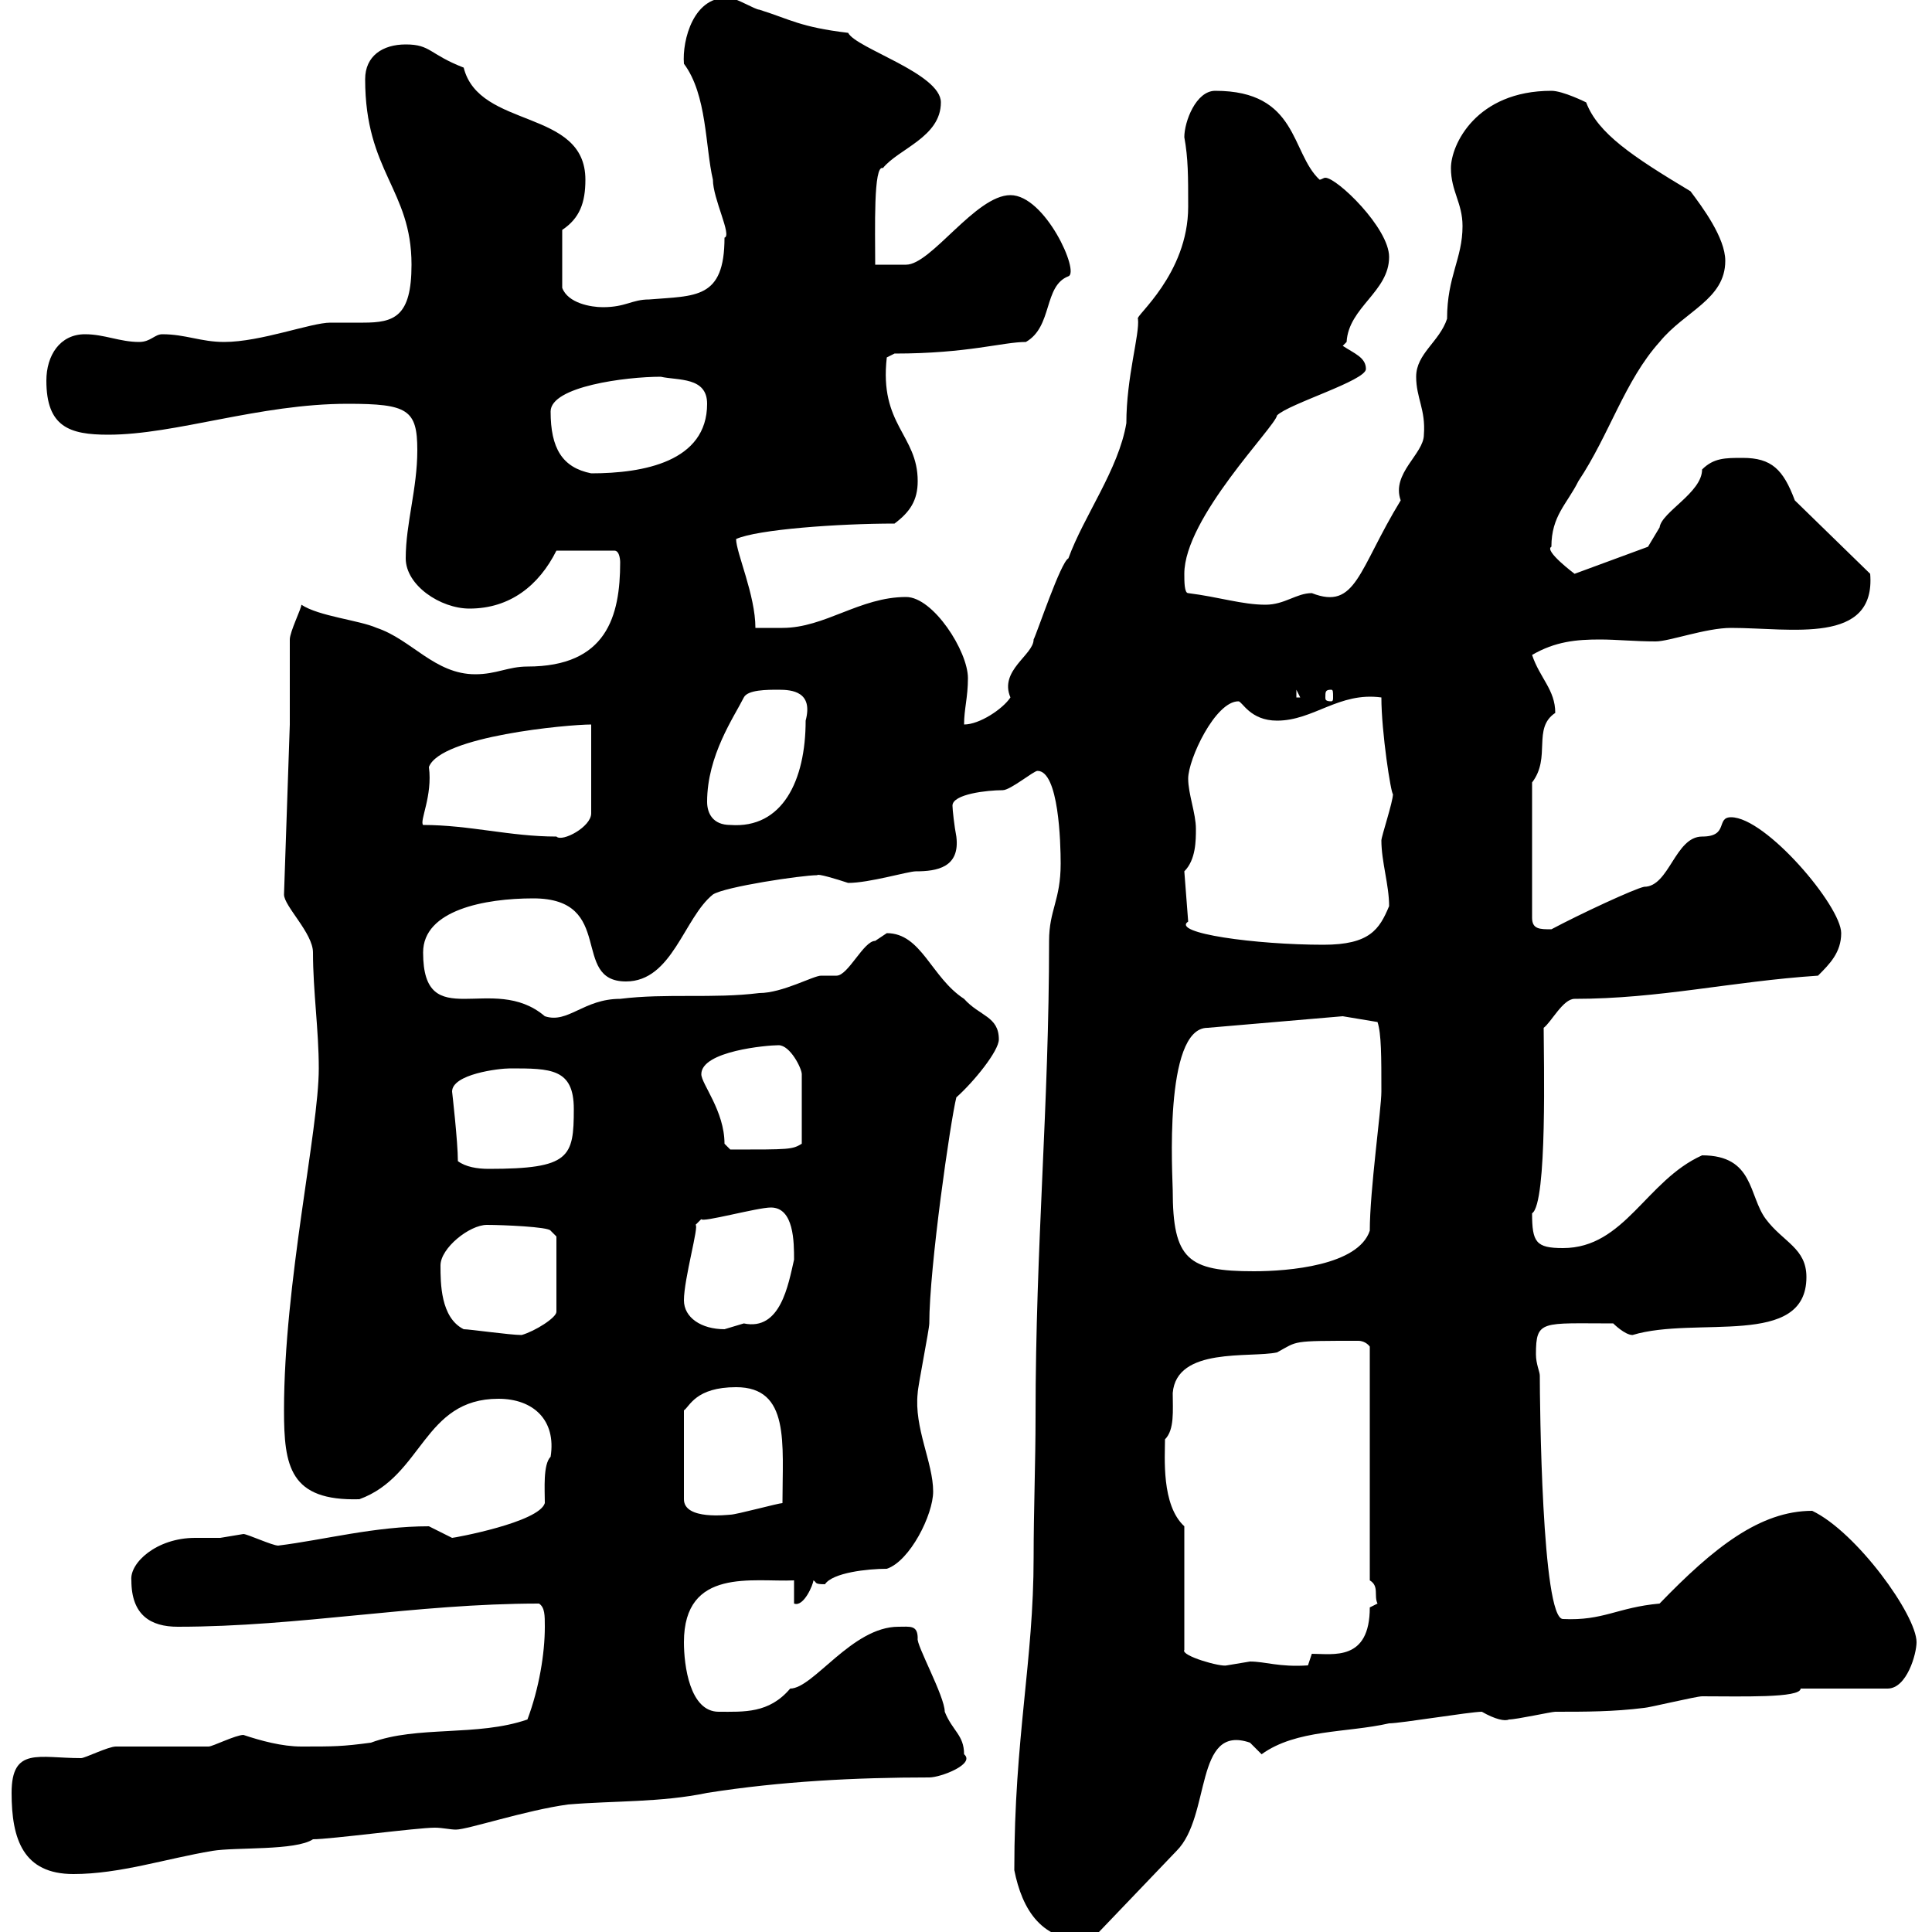 <svg xmlns="http://www.w3.org/2000/svg" xmlns:xlink="http://www.w3.org/1999/xlink" width="300" height="300"><path d="M157.50 290.40C158.70 296.40 161.70 301.80 169.50 301.20L182.70 287.40C188.10 282 185.40 267.60 194.10 270.60C194.10 270.60 195.90 272.40 195.90 272.40C201.30 268.50 209.10 269.10 215.70 267.60C217.50 267.60 228.30 265.80 230.10 265.80C232.20 267 233.70 267.30 234.30 267C235.50 267 240.90 265.80 241.50 265.80C246.30 265.80 250.50 265.80 255.30 265.20C255.90 265.20 263.40 263.40 264.30 263.40C270.30 263.40 279.60 263.70 279.60 262.20L293.10 262.20C296.10 262.20 297.60 256.80 297.60 255C297.60 250.80 288.30 237.90 281.40 234.60C273.30 234.60 266.10 240.30 257.70 249C251.10 249.60 249 251.70 242.70 251.40C239.40 251.40 239.10 217.50 239.10 213.60C239.10 213 238.50 211.80 238.50 210.30C238.50 204.90 239.40 205.50 250.50 205.50C250.50 205.50 252.30 207.30 253.50 207.30C263.40 204.30 280.50 209.40 280.50 198.30C280.50 193.80 276.90 192.90 274.20 189.30C271.50 185.70 272.40 179.40 264.30 179.40C255.60 183.30 252.30 193.80 242.70 193.80C238.50 193.80 237.90 192.90 237.90 188.40C240.30 186.90 239.70 164.10 239.70 159.60C240.90 158.70 242.70 155.10 244.50 155.10C257.70 155.10 268.80 152.40 282.30 151.50C284.10 149.70 285.90 147.90 285.90 144.90C285.90 140.70 274.20 126.90 268.80 126.90C266.40 126.90 268.50 129.90 264.30 129.90C260.10 129.90 259.20 137.70 255.30 137.70C253.80 138 245.40 141.90 240.90 144.30C239.10 144.30 237.90 144.30 237.90 142.50L237.90 121.50C240.90 117.60 237.90 113.10 241.50 110.70C241.50 107.10 239.10 105.30 237.90 101.70C241.50 99.60 244.80 99.30 248.40 99.30C251.10 99.30 253.80 99.60 257.10 99.60C259.20 99.60 264.90 97.50 268.80 97.50C278.10 97.50 291.30 100.20 290.40 89.10L278.70 77.70C276.90 72.90 275.10 71.10 270.60 71.10C267.90 71.10 266.10 71.10 264.30 72.90C264.30 76.50 258 79.50 257.70 81.90C257.70 81.90 255.90 84.90 255.90 84.90L244.50 89.10C244.50 89.10 239.70 85.50 240.90 84.90C240.90 80.10 243.30 78.30 245.10 74.70C249.90 67.50 252.30 59.10 257.70 53.10C261.60 48.30 267.90 46.50 267.90 40.50C267.90 36.90 264.30 32.10 262.50 29.70C253.50 24.30 248.10 20.70 246.30 15.90C246.30 15.90 242.70 14.10 240.90 14.10C229.20 14.10 225.30 22.50 225.30 26.10C225.30 29.70 227.10 31.50 227.10 35.10C227.10 40.20 224.70 42.90 224.70 49.50C223.50 53.10 219.90 54.90 219.90 58.50C219.90 61.80 221.40 63.60 221.10 67.50C221.10 70.50 216 73.50 217.50 77.70C210.90 88.50 210.60 94.80 203.70 92.10C201.30 92.10 199.50 93.90 196.50 93.90C192.90 93.90 189.30 92.70 184.50 92.10C183.90 92.10 183.90 90.30 183.90 89.10C183.90 80.40 198 66.30 198.30 64.50C200.10 62.70 212.10 59.10 212.10 57.30C212.10 55.50 210.30 54.90 208.50 53.70C208.50 53.70 209.10 53.10 209.10 53.10C209.40 47.70 215.70 45.30 215.70 39.90C215.70 35.40 207.60 27.60 205.80 27.60C205.50 27.60 205.20 27.90 204.90 27.90C200.40 23.70 201.60 14.10 188.70 14.10C185.70 14.10 183.90 18.90 183.90 21.30C184.50 24.60 184.50 27.30 184.50 32.10C184.50 42.60 176.10 49.20 176.70 49.50C177 51.90 174.90 58.50 174.90 65.70C173.70 72.90 168.30 80.10 165.90 86.70C164.70 87.30 161.10 98.10 160.50 99.30C160.50 101.70 155.10 104.10 156.90 108.30C155.70 110.10 152.10 112.50 149.70 112.50C149.70 110.10 150.30 108.30 150.30 105.30C150.30 101.10 144.90 92.70 140.70 92.70C133.50 92.70 128.10 97.50 121.50 97.50C120.90 97.50 117.90 97.50 117.30 97.50C117.30 92.40 114.30 85.80 114.30 83.70C117.60 82.20 130.20 81.30 138.90 81.30C141.30 79.50 142.50 77.70 142.50 74.70C142.50 67.50 136.50 66 137.70 55.50L138.90 54.90C150.30 54.90 155.70 53.10 159.30 53.10C163.50 50.70 162 44.40 165.90 42.90C167.70 42.30 162.30 30.30 156.90 30.30C151.50 30.30 144.60 41.10 140.70 41.10L135.90 41.10C135.90 35.70 135.60 25.50 137.10 26.10C139.50 23.10 146.10 21.30 146.10 15.90C146.10 11.40 132.90 7.50 131.70 5.10C124.20 4.20 122.70 3 117.90 1.50C117.30 1.50 114.30-0.30 113.40-0.30C107.70-0.90 105.90 6.30 106.20 9.90C109.80 14.70 109.50 22.80 110.70 27.90C110.70 30.90 113.70 36.60 112.50 36.90C112.50 46.50 108 45.90 100.80 46.50C98.10 46.50 97.20 47.70 93.60 47.70C91.80 47.70 88.20 47.10 87.30 44.70L87.30 35.70C90 33.90 90.90 31.50 90.90 27.90C90.90 16.80 74.40 20.10 72 10.50C66.60 8.40 66.90 6.90 63 6.90C59.40 6.90 56.70 8.70 56.70 12.30C56.70 26.70 63.90 29.40 63.90 41.10C63.90 49.20 61.20 50.10 56.40 50.10C54.90 50.10 53.10 50.10 51.30 50.10C48.30 50.10 40.50 53.10 34.80 53.10C31.20 53.10 28.80 51.90 25.20 51.90C24 51.90 23.40 53.10 21.60 53.10C18.60 53.10 16.20 51.90 13.20 51.90C9.30 51.90 7.20 55.20 7.20 59.10C7.20 66.30 10.80 67.50 16.80 67.50C27.30 67.50 40.20 62.70 54 62.70C63.30 62.70 64.80 63.60 64.80 69.90C64.80 75.90 63 81.30 63 86.70C63 90.90 68.40 94.50 72.90 94.50C79.20 94.50 83.70 90.90 86.40 85.50L95.40 85.50C96.30 85.50 96.30 87.30 96.30 87.30C96.30 95.70 94.20 103.50 81.90 103.50C78.90 103.50 77.10 104.70 73.80 104.70C67.50 104.70 63.90 99.30 58.50 97.50C55.80 96.30 49.50 95.70 46.80 93.90C46.80 94.50 45 98.10 45 99.30C45 99.90 45 110.10 45 112.50L44.10 138.90C44.10 140.70 48.60 144.90 48.60 147.90C48.60 153.90 49.50 159.90 49.50 165.90C49.50 175.50 44.10 199.20 44.10 219C44.10 227.70 45 233.10 55.80 232.80C65.70 229.20 65.70 217.20 77.40 217.20C82.80 217.20 86.40 220.50 85.50 226.20C84.30 227.40 84.60 231.30 84.60 233.40C83.70 236.40 70.50 238.80 70.20 238.80C70.20 238.80 66.60 237 66.60 237C58.20 237 50.40 239.10 43.20 240C42.30 240 38.40 238.20 37.80 238.20C37.80 238.20 34.20 238.80 34.20 238.80C33 238.80 31.50 238.80 30.30 238.80C24.30 238.80 20.10 242.70 20.40 245.40C20.40 250.80 23.40 252.60 27.60 252.60C46.50 252.60 64.50 249 83.70 249C84.60 249.60 84.60 250.80 84.60 252.60C84.60 256.80 83.70 262.20 81.90 267C74.10 269.70 64.80 267.90 57.60 270.60C53.10 271.20 51.90 271.20 46.80 271.20C43.80 271.20 40.50 270.30 37.80 269.40C36.60 269.40 33 271.20 32.40 271.20C30.60 271.20 19.80 271.20 18 271.20C16.80 271.20 13.20 273 12.60 273C6 273 1.80 271.20 1.80 278.40C1.80 285.60 3.60 291 11.40 291C18.60 291 25.80 288.60 33 287.40C36.60 286.80 45.90 287.40 48.60 285.60C51.30 285.60 64.80 283.80 67.50 283.80C68.70 283.80 69.90 284.10 70.80 284.10C72.60 284.10 81.60 281.10 88.20 280.20C95.40 279.60 102.60 279.90 109.80 278.40C121.20 276.60 132.90 276 144.30 276C146.10 276 151.50 273.90 149.70 272.40C149.70 269.40 147.90 268.80 146.70 265.80C146.70 263.40 142.20 255.30 142.50 254.40C142.50 252.30 141.30 252.60 139.50 252.60C132.30 252.60 126.30 262.20 122.70 262.20C119.40 266.10 115.50 265.80 111.60 265.80C107.10 265.80 106.20 258.60 106.20 255C106.20 243.30 117 245.70 123.30 245.40L123.30 249C124.80 249.60 126.30 246 126.30 245.40C126.90 245.70 126.30 246 128.10 246C129.30 244.20 134.70 243.60 137.70 243.60C141.30 242.40 144.90 235.20 144.90 231.60C144.90 227.10 141.90 221.70 142.50 216.30C142.50 215.40 144.30 206.40 144.30 205.50C144.30 196.80 147.60 174 148.50 170.40C151.20 168 155.10 163.20 155.10 161.40C155.10 157.80 152.10 157.80 149.70 155.10C144.60 151.80 143.10 144.90 137.70 144.90C137.70 144.90 135.90 146.10 135.90 146.10C134.10 146.10 131.70 151.50 129.90 151.50C129.30 151.50 128.40 151.50 127.50 151.50C126.30 151.50 121.50 154.20 117.90 154.20C110.70 155.10 103.50 154.20 96.30 155.10C90.60 155.10 88.20 159 84.60 157.80C76.50 150.90 65.70 160.80 65.70 147.90C65.70 141.30 75.30 139.50 82.80 139.50C95.70 139.50 88.50 152.40 97.20 152.40C104.40 152.40 106.20 142.50 110.70 138.90C112.50 137.70 124.50 135.90 126.90 135.90C126.90 135.60 129.90 136.50 131.70 137.10C135 137.10 141 135.30 142.20 135.30C145.50 135.30 149.10 134.70 148.50 129.90C148.20 128.40 147.90 125.70 147.90 125.10C147.90 123.30 153.30 122.70 155.70 122.70C156.90 122.70 160.50 119.70 161.10 119.70C164.40 119.70 164.70 130.80 164.70 134.10C164.70 139.80 162.90 141.30 162.90 146.10C162.90 171.90 160.80 193.20 160.80 219.90C160.80 227.10 160.50 234.60 160.50 241.80C160.50 258 157.50 269.70 157.50 290.40ZM183.90 237C180.30 233.70 180.90 226.20 180.90 223.50C182.40 222 182.10 219 182.10 216.30C182.70 209.10 194.10 210.90 198.30 210C201.60 208.20 200.40 208.20 210.90 208.20C212.10 208.20 212.70 209.10 212.70 209.10L212.70 245.40C214.20 246.30 213.30 247.80 213.90 249C213.90 249 212.70 249.60 212.70 249.60C212.70 258 207 256.80 203.70 256.80L203.10 258.60C198.60 258.90 196.50 258 194.10 258C194.10 258 190.50 258.60 190.50 258.60C189.60 258.90 183.30 257.10 183.90 256.20ZM114.30 215.40C122.70 215.40 121.50 224.10 121.50 233.40C120.90 233.40 114.30 235.20 113.40 235.20C113.10 235.20 106.20 236.10 106.20 232.80L106.20 219C107.10 218.40 108 215.40 114.30 215.40ZM72 206.40C68.40 204.60 68.40 199.20 68.40 196.50C68.40 193.80 72.90 190.20 75.60 190.20C78 190.20 85.20 190.50 85.50 191.10L86.40 192L86.40 203.70C86.40 204.60 83.10 206.70 81 207.30C79.20 207.30 72.90 206.40 72 206.40ZM106.20 201.90C106.20 198.60 108.60 190.20 108 190.20L108.90 189.30C108.90 189.90 117.60 187.50 119.70 187.50C123.30 187.50 123.30 192.90 123.30 195.60C122.40 199.50 121.20 206.70 115.50 205.50C115.50 205.50 112.50 206.40 112.50 206.40C108.90 206.40 106.20 204.60 106.20 201.90ZM182.10 184.80C182.10 183 180.60 159.60 187.50 159.60L208.50 157.80L213.90 158.70C214.50 160.50 214.50 164.10 214.50 169.50C214.50 172.20 212.70 184.80 212.70 191.10C210.90 196.50 200.10 197.40 194.70 197.40C184.50 197.40 182.10 195.60 182.10 184.80ZM71.10 180.30C71.10 177.30 70.20 169.50 70.20 169.50C70.20 166.80 77.40 165.90 79.20 165.90C85.50 165.90 89.10 165.90 89.10 172.20C89.10 179.70 88.50 181.50 75.90 181.50C74.10 181.50 72.30 181.20 71.10 180.30ZM108.90 166.80C108.90 163.20 119.10 162.30 120.90 162.30C122.70 162.30 124.50 165.90 124.50 166.80L124.50 177.60C123 178.50 122.70 178.50 113.40 178.50C113.40 178.50 112.50 177.60 112.50 177.60C112.50 172.50 108.90 168.30 108.90 166.80ZM183.90 135.30C185.70 133.50 185.70 130.50 185.70 128.70C185.70 126.30 184.50 123.30 184.50 120.90C184.50 117.90 188.70 108.90 192.30 108.90C192.90 108.90 194.10 111.90 198.30 111.90C204 111.90 207.90 107.40 214.50 108.30C214.50 113.70 216 123.30 216.30 123.30C216.30 124.50 214.50 129.90 214.50 130.50C214.50 133.80 215.70 137.40 215.70 140.70C214.20 144.30 212.70 146.70 205.50 146.70C195 146.70 181.80 144.90 184.50 143.10ZM65.70 128.10C65.10 127.50 67.20 123.60 66.60 119.10C68.40 114.30 88.20 112.50 91.80 112.50L91.80 126.30C91.80 128.40 87.30 130.80 86.40 129.90C79.20 129.90 72.90 128.10 65.70 128.10ZM109.80 124.50C109.80 117.30 114 111.30 115.50 108.30C116.10 107.10 119.10 107.10 120.90 107.10C123 107.10 126.30 107.40 125.10 111.90C125.10 121.20 121.50 128.70 113.40 128.10C110.70 128.10 109.80 126.30 109.80 124.50ZM201.30 107.10L201.90 108.30L201.30 108.30ZM206.70 107.10C207 107.10 207 107.40 207 108.30C207 108.60 207 108.90 206.70 108.90C205.80 108.90 205.80 108.60 205.80 108.30C205.80 107.40 205.80 107.10 206.70 107.10ZM85.50 63.90C85.50 60 97.20 58.50 102.60 58.50C105.30 59.10 109.80 58.50 109.80 62.70C109.80 71.70 99.90 73.50 91.80 73.50C87.30 72.60 85.50 69.60 85.50 63.90Z"/></svg>